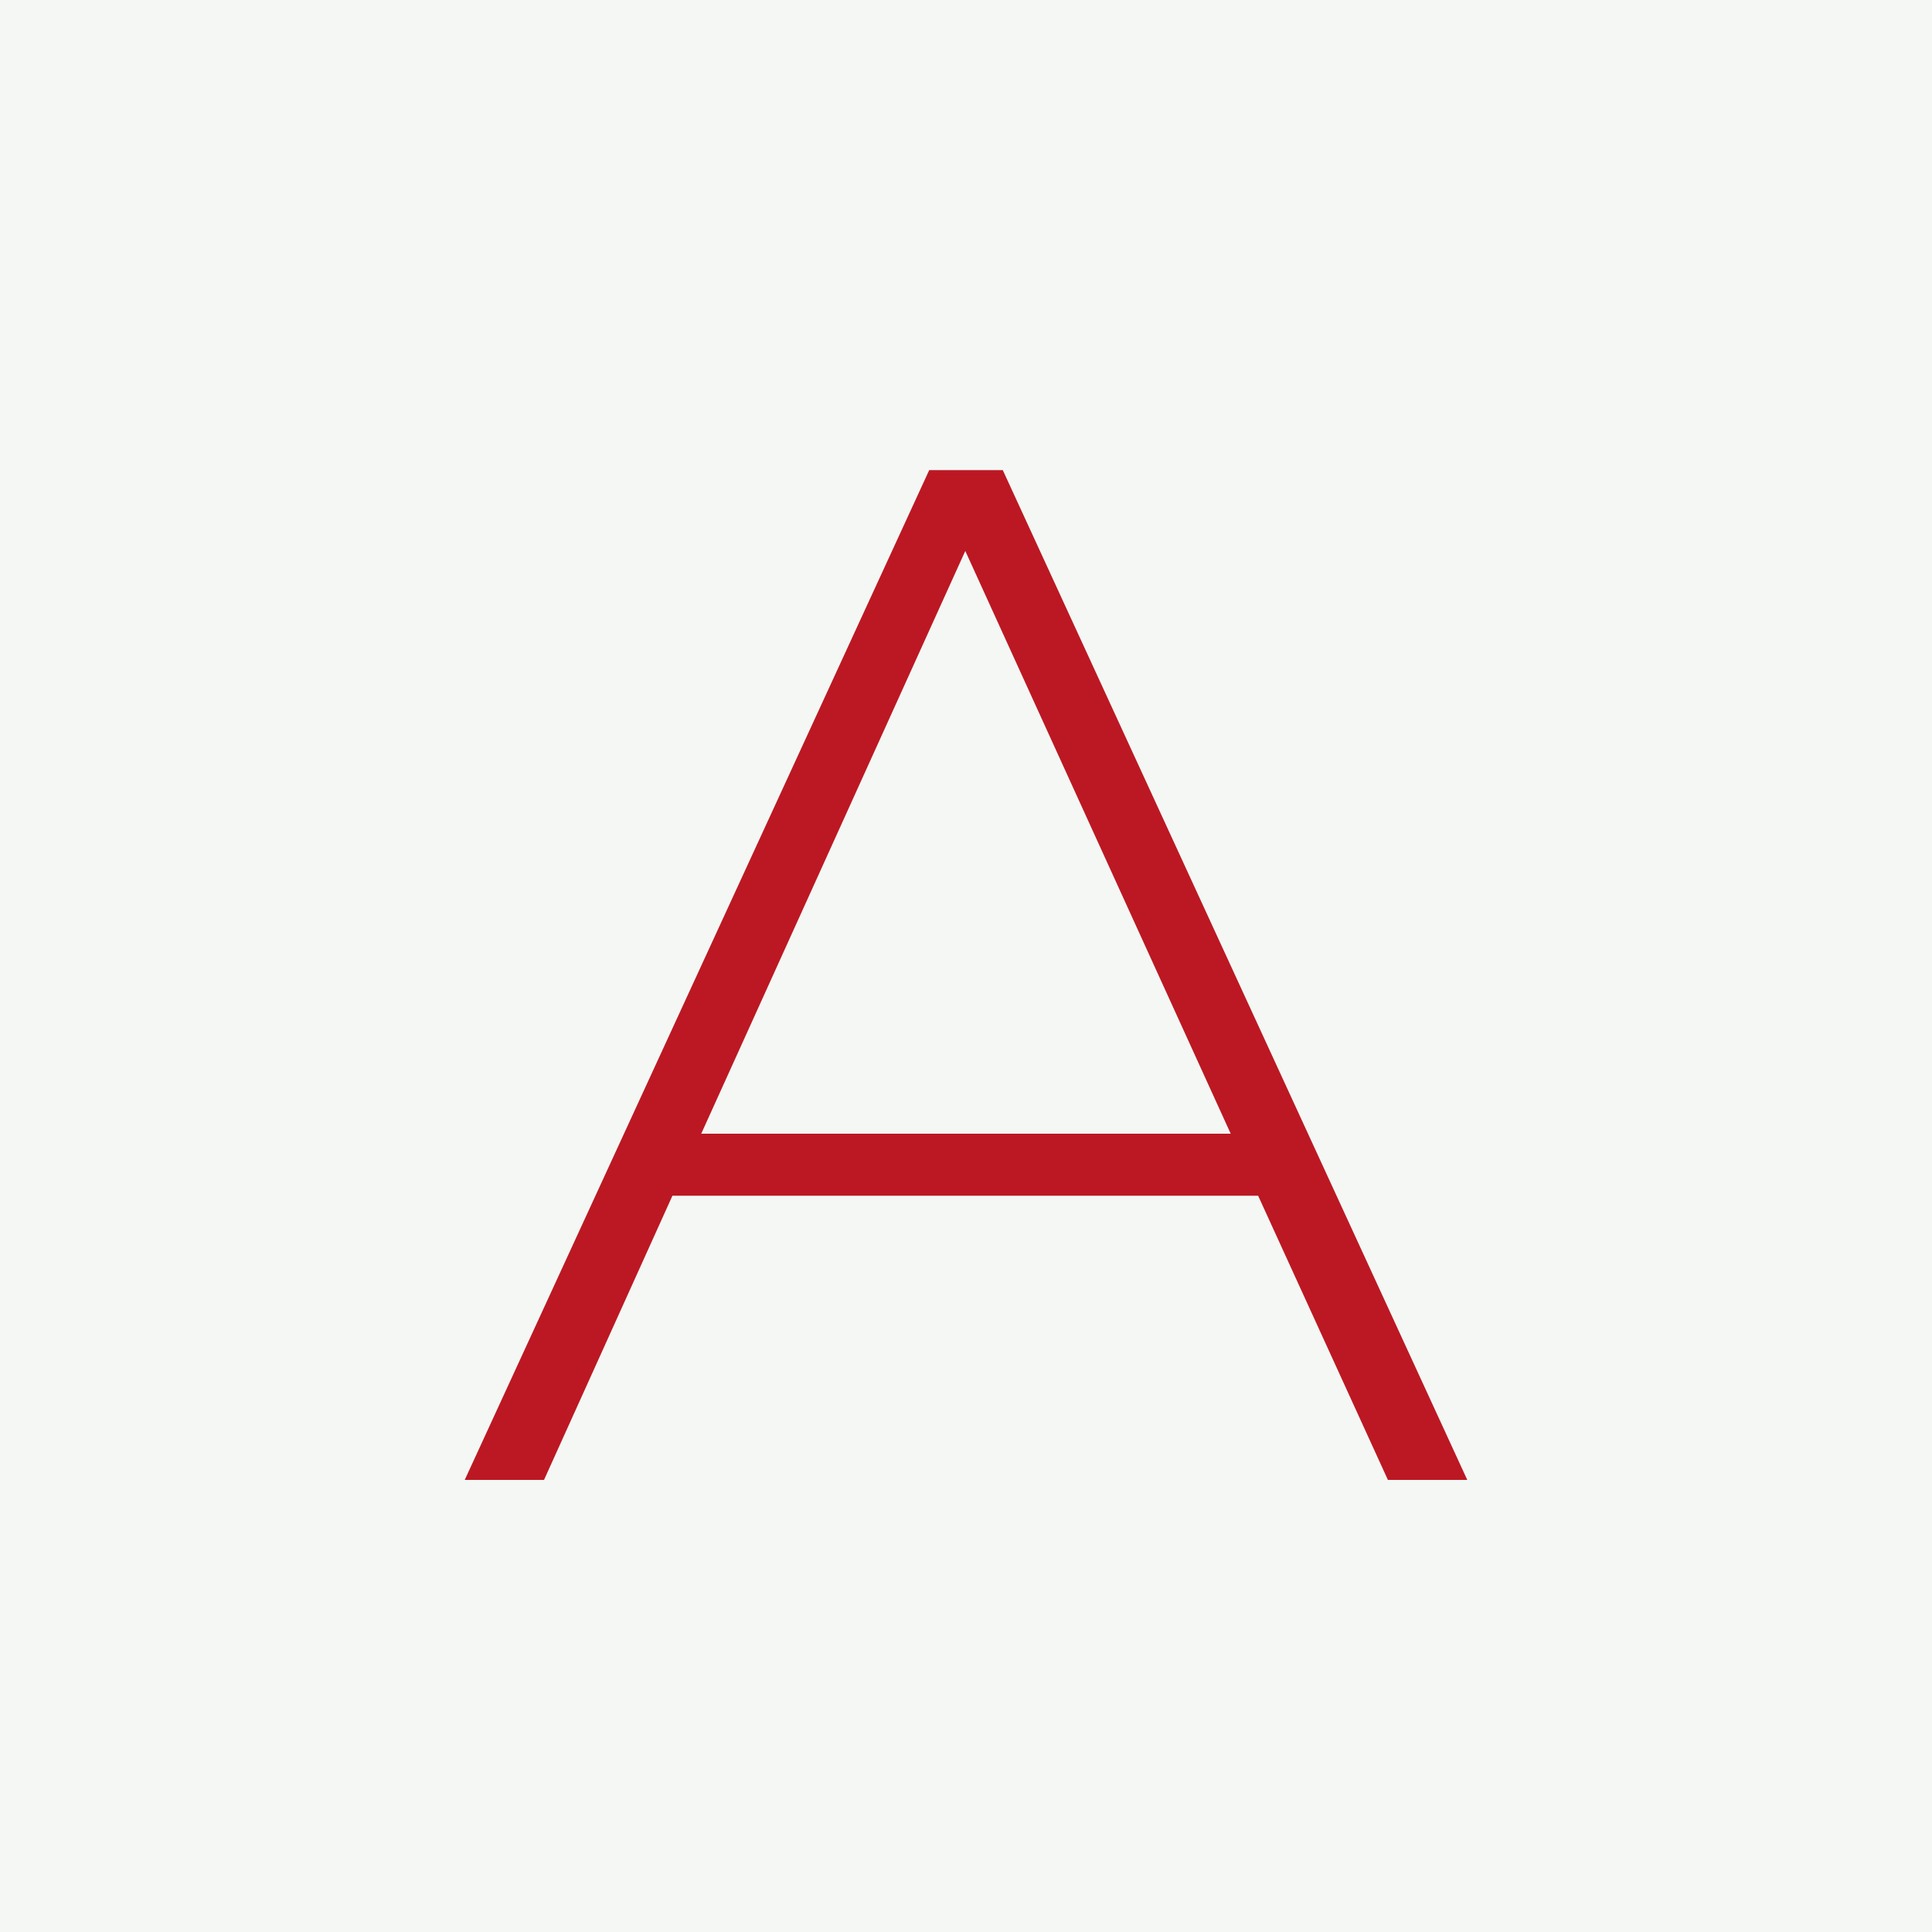 <?xml version="1.0" encoding="UTF-8"?>
<svg data-bbox="-37.5 -37.5 450 450" height="500" viewBox="0 0 375 375" width="500" xmlns="http://www.w3.org/2000/svg" data-type="color">
    <g>
        <path fill="#ffffff" d="M412.5-37.5v450h-450v-450z" data-color="1"/>
        <path fill="#f4f7f4" d="M412.5-37.5v450h-450v-450z" data-color="2"/>
        <path d="M244.204 232.094H130.517l-24.922 55.156h-15.39l90.156-196h14.28l90.157 196h-15.406Zm-5.328-12.047-51.515-113.11-51.25 113.11Zm0 0" fill="#bc1823" data-color="3"/>
    </g>
</svg>
